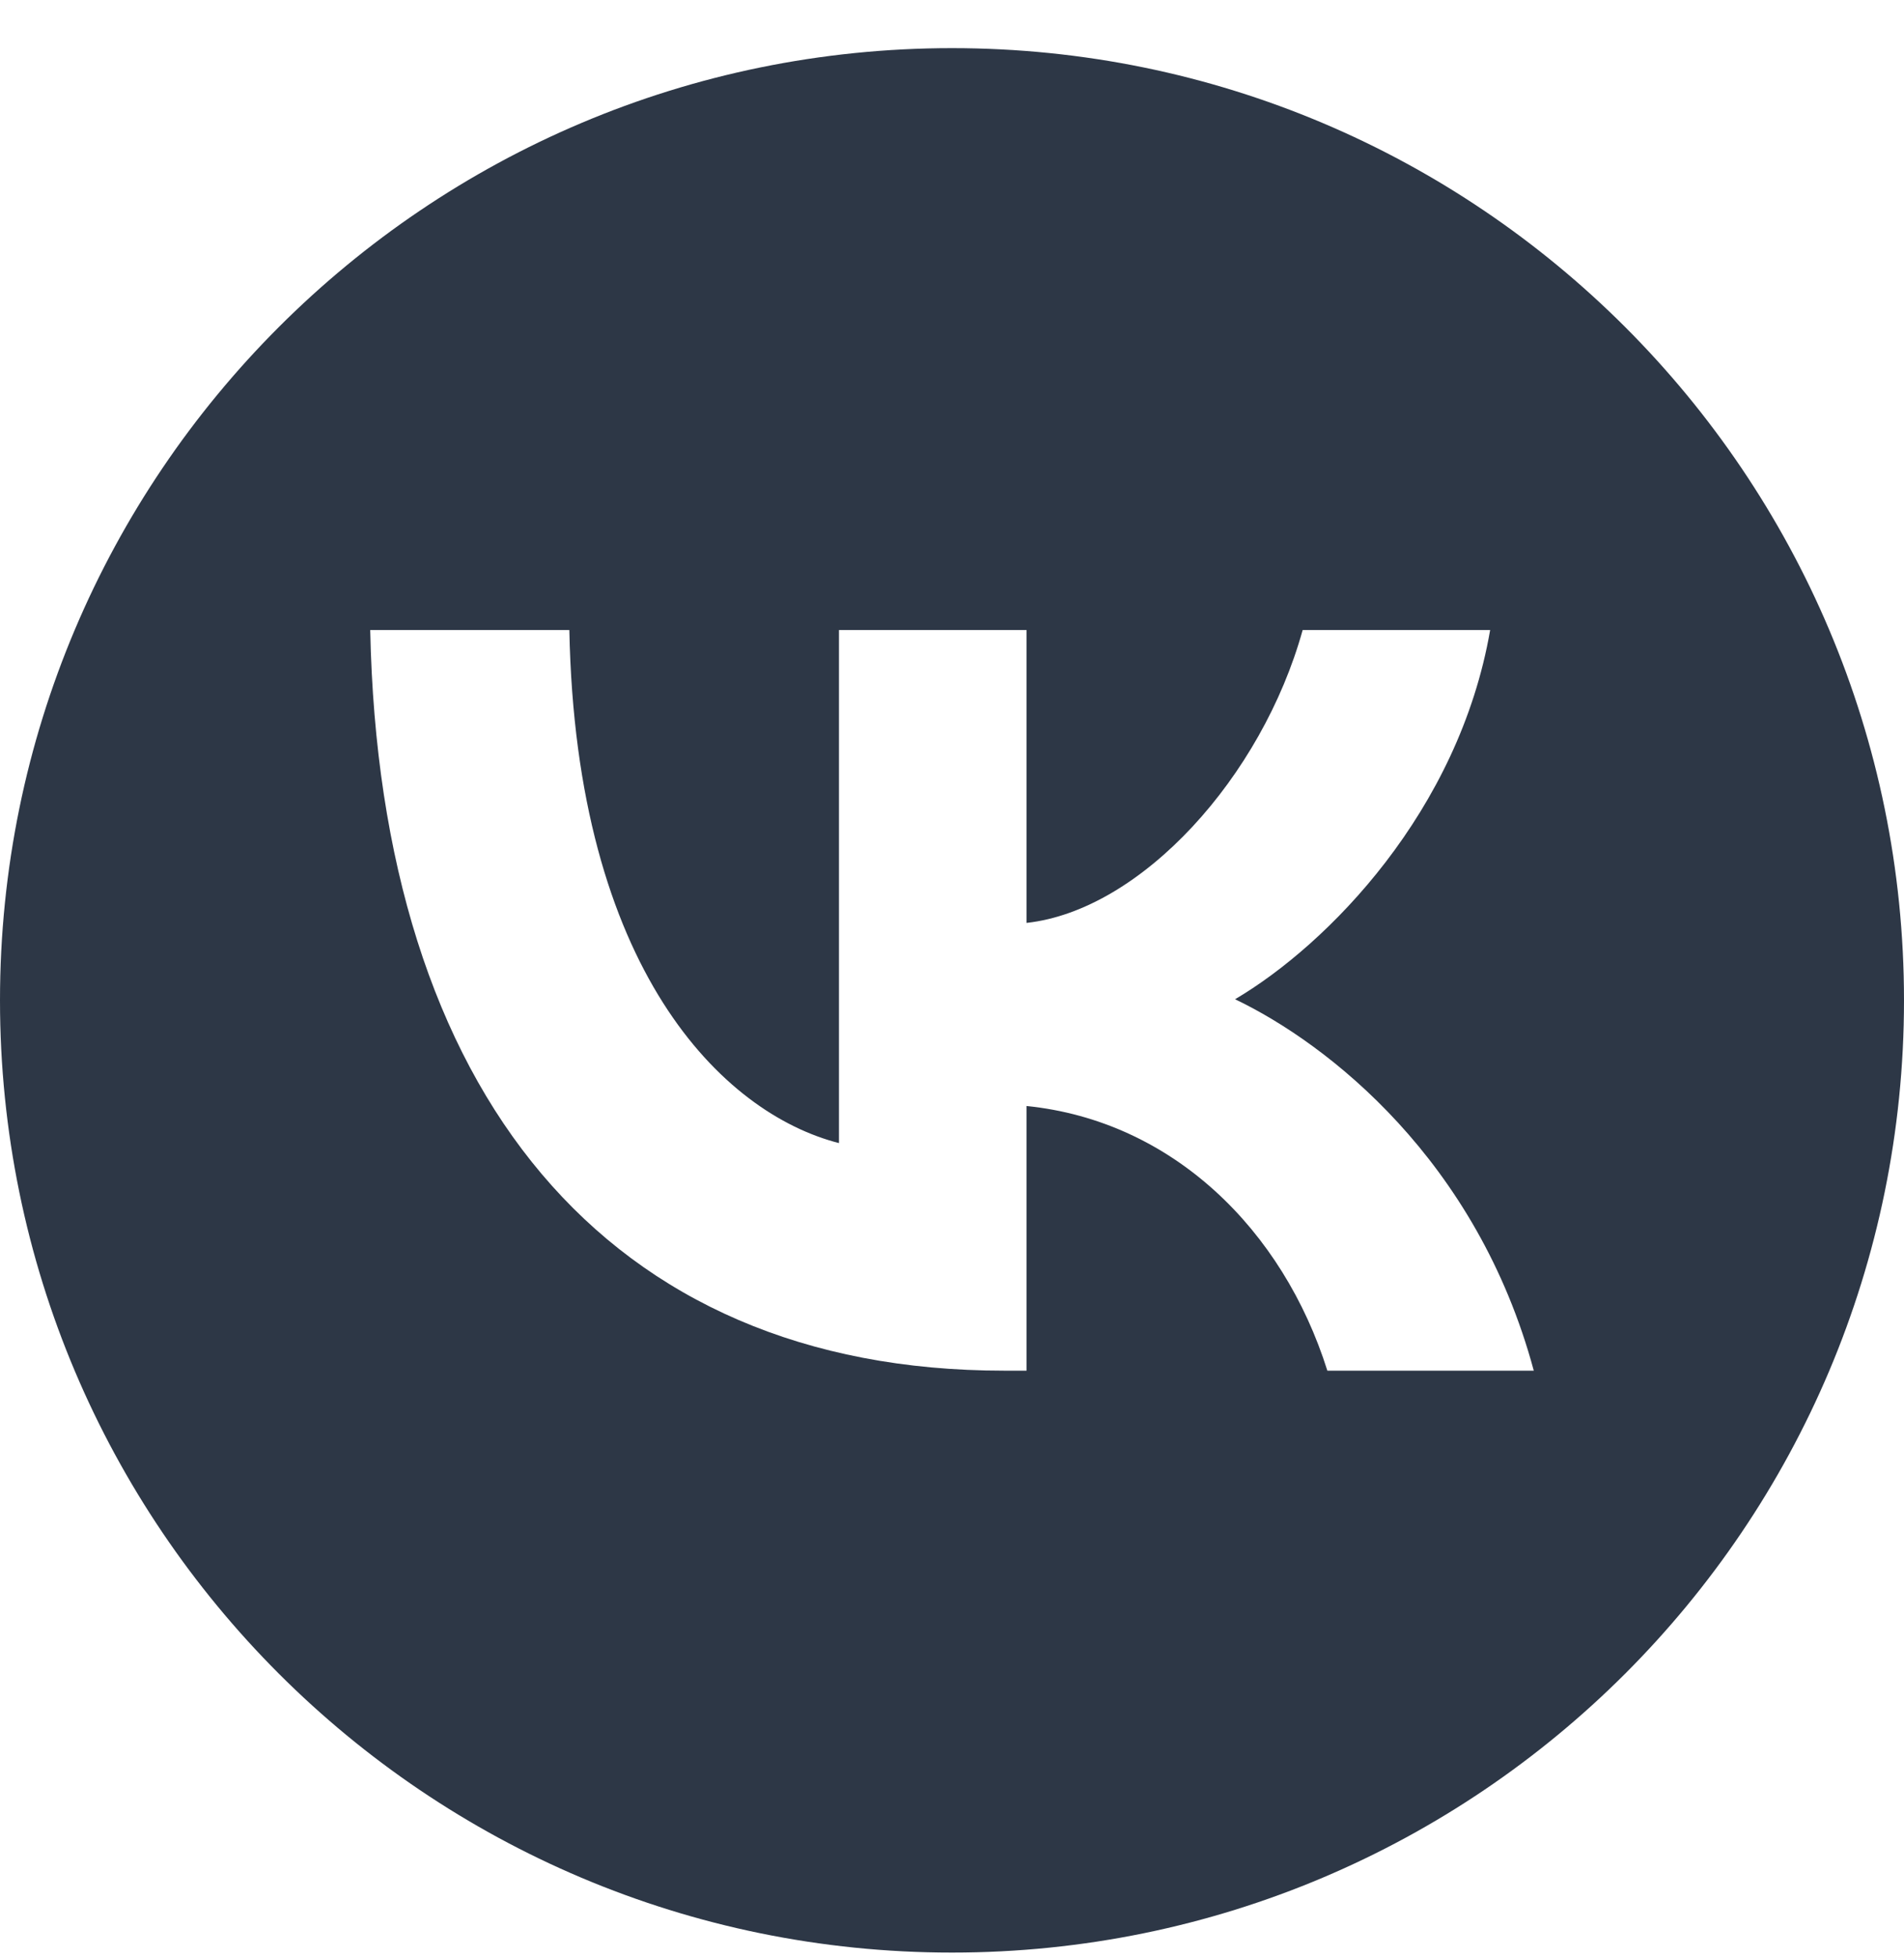 <?xml version="1.0" encoding="UTF-8"?> <svg xmlns="http://www.w3.org/2000/svg" width="36" height="37" viewBox="0 0 36 37" fill="none"> <path fill-rule="evenodd" clip-rule="evenodd" d="M18 36.91C27.941 36.91 36 28.851 36 18.91C36 8.969 27.941 0.91 18 0.91C8.059 0.91 0 8.969 0 18.91C0 28.851 8.059 36.91 18 36.91ZM7 11.91C7.179 20.655 11.466 25.91 18.982 25.91H19.409V20.907C22.171 21.187 24.259 23.247 25.097 25.91H29C27.928 21.93 25.111 19.73 23.352 18.889C25.111 17.852 27.584 15.33 28.175 11.91H24.63C23.86 14.685 21.58 17.207 19.409 17.446V11.91H15.863V21.608C13.665 21.047 10.889 18.329 10.765 11.91H7Z" fill="#091526" fill-opacity="0.85"></path> </svg> 